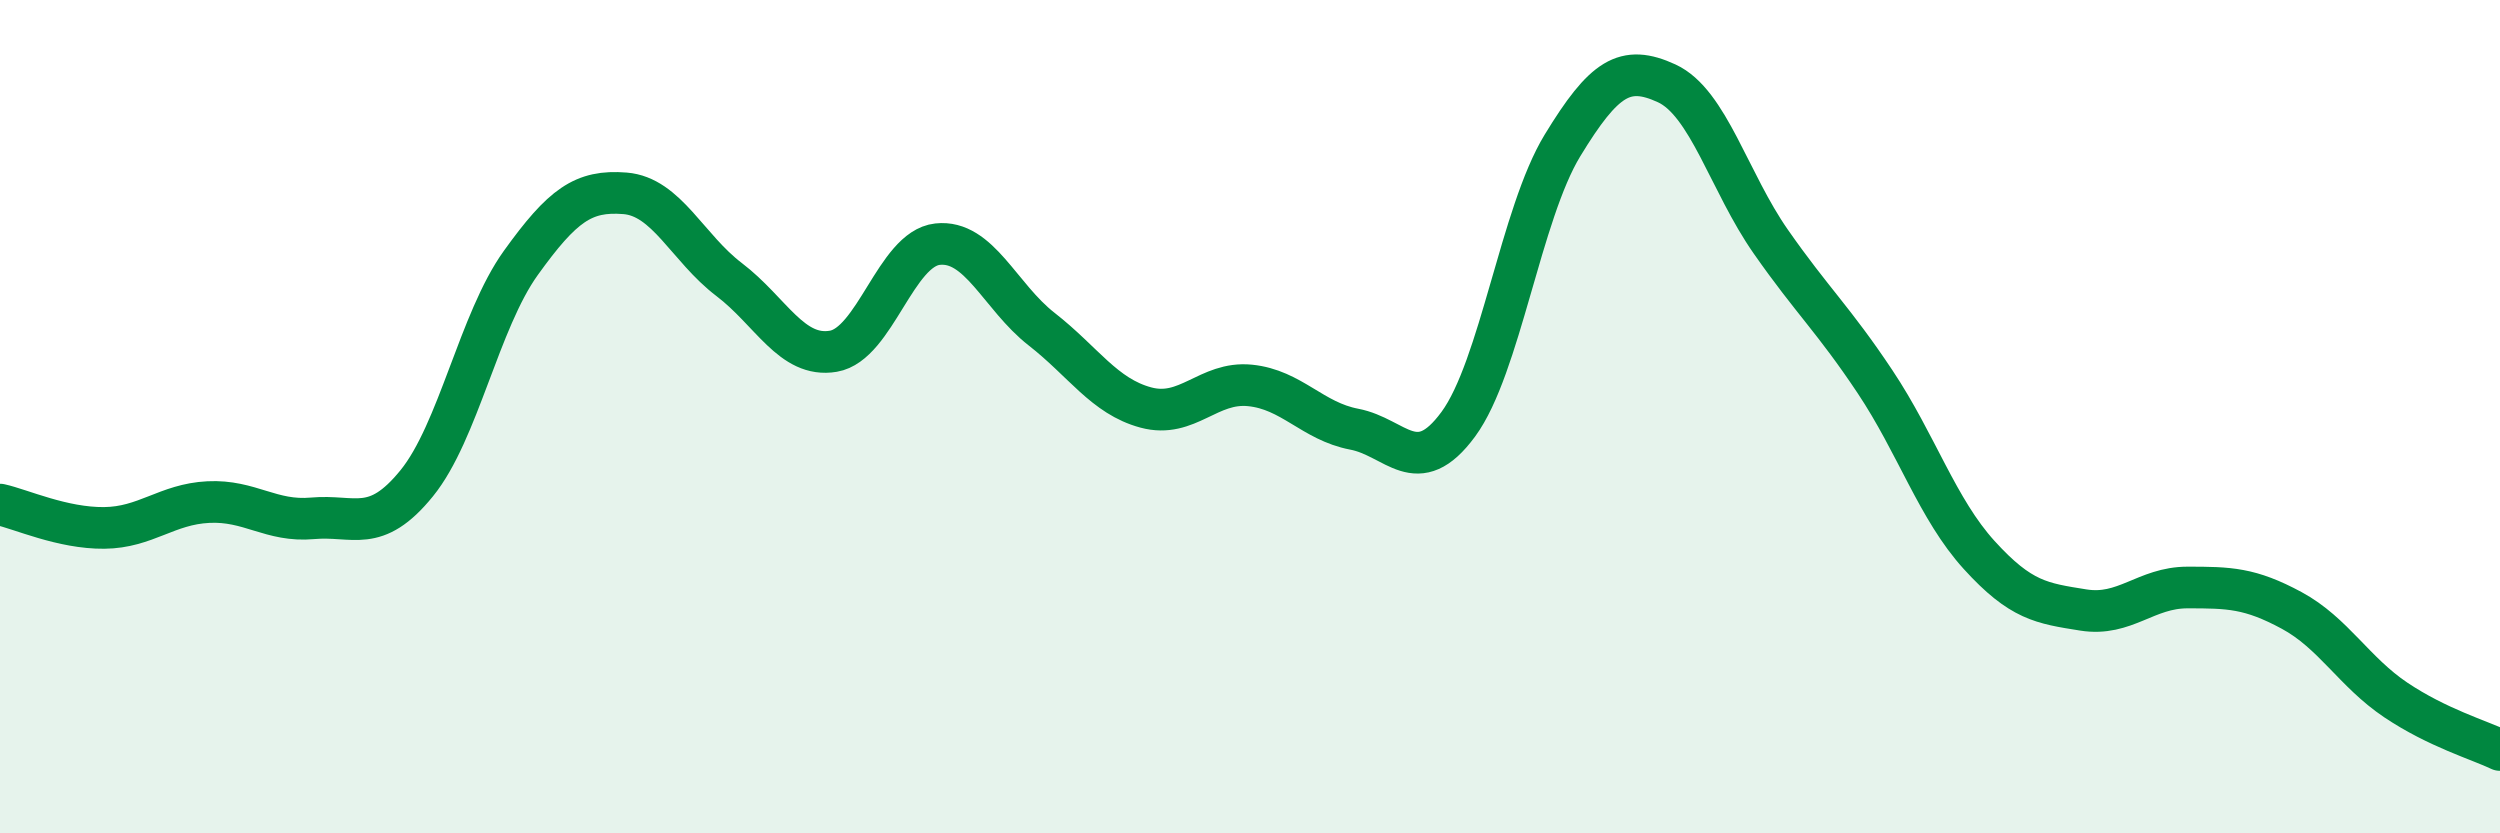 
    <svg width="60" height="20" viewBox="0 0 60 20" xmlns="http://www.w3.org/2000/svg">
      <path
        d="M 0,12.11 C 0.5,12.22 1.5,12.68 2.5,12.67 C 3.5,12.66 4,12.1 5,12.05 C 6,12 6.5,12.53 7.5,12.44 C 8.5,12.35 9,12.83 10,11.6 C 11,10.37 11.5,7.7 12.5,6.31 C 13.5,4.92 14,4.56 15,4.64 C 16,4.72 16.5,5.95 17.5,6.71 C 18.5,7.47 19,8.6 20,8.43 C 21,8.26 21.5,5.97 22.5,5.86 C 23.5,5.75 24,7.12 25,7.9 C 26,8.68 26.5,9.51 27.5,9.78 C 28.5,10.05 29,9.15 30,9.25 C 31,9.35 31.5,10.11 32.5,10.3 C 33.5,10.49 34,11.54 35,10.18 C 36,8.82 36.5,5.13 37.5,3.49 C 38.5,1.85 39,1.54 40,2 C 41,2.46 41.5,4.37 42.5,5.8 C 43.5,7.23 44,7.66 45,9.16 C 46,10.66 46.5,12.22 47.5,13.32 C 48.5,14.42 49,14.48 50,14.64 C 51,14.8 51.5,14.1 52.5,14.1 C 53.5,14.1 54,14.11 55,14.65 C 56,15.19 56.5,16.13 57.5,16.8 C 58.5,17.47 59.5,17.76 60,18L60 20L0 20Z"
        fill="#008740"
        opacity="0.1"
        stroke-linecap="round"
        stroke-linejoin="round"
      />
      <path
        d="M 0,12.11 C 0.5,12.22 1.5,12.68 2.5,12.67 C 3.5,12.66 4,12.1 5,12.05 C 6,12 6.5,12.53 7.5,12.44 C 8.5,12.35 9,12.83 10,11.6 C 11,10.37 11.5,7.7 12.5,6.31 C 13.5,4.92 14,4.56 15,4.64 C 16,4.72 16.5,5.95 17.5,6.71 C 18.5,7.47 19,8.6 20,8.43 C 21,8.26 21.5,5.97 22.5,5.86 C 23.5,5.75 24,7.12 25,7.9 C 26,8.68 26.5,9.51 27.5,9.78 C 28.5,10.05 29,9.15 30,9.25 C 31,9.35 31.5,10.11 32.5,10.3 C 33.5,10.49 34,11.54 35,10.18 C 36,8.82 36.5,5.13 37.5,3.49 C 38.5,1.85 39,1.54 40,2 C 41,2.46 41.5,4.37 42.5,5.8 C 43.5,7.23 44,7.66 45,9.16 C 46,10.66 46.5,12.22 47.5,13.32 C 48.5,14.42 49,14.48 50,14.64 C 51,14.8 51.5,14.1 52.5,14.1 C 53.5,14.1 54,14.11 55,14.65 C 56,15.19 56.5,16.13 57.5,16.8 C 58.5,17.47 59.5,17.76 60,18"
        stroke="#008740"
        stroke-width="1"
        fill="none"
        stroke-linecap="round"
        stroke-linejoin="round"
      />
    </svg>
  